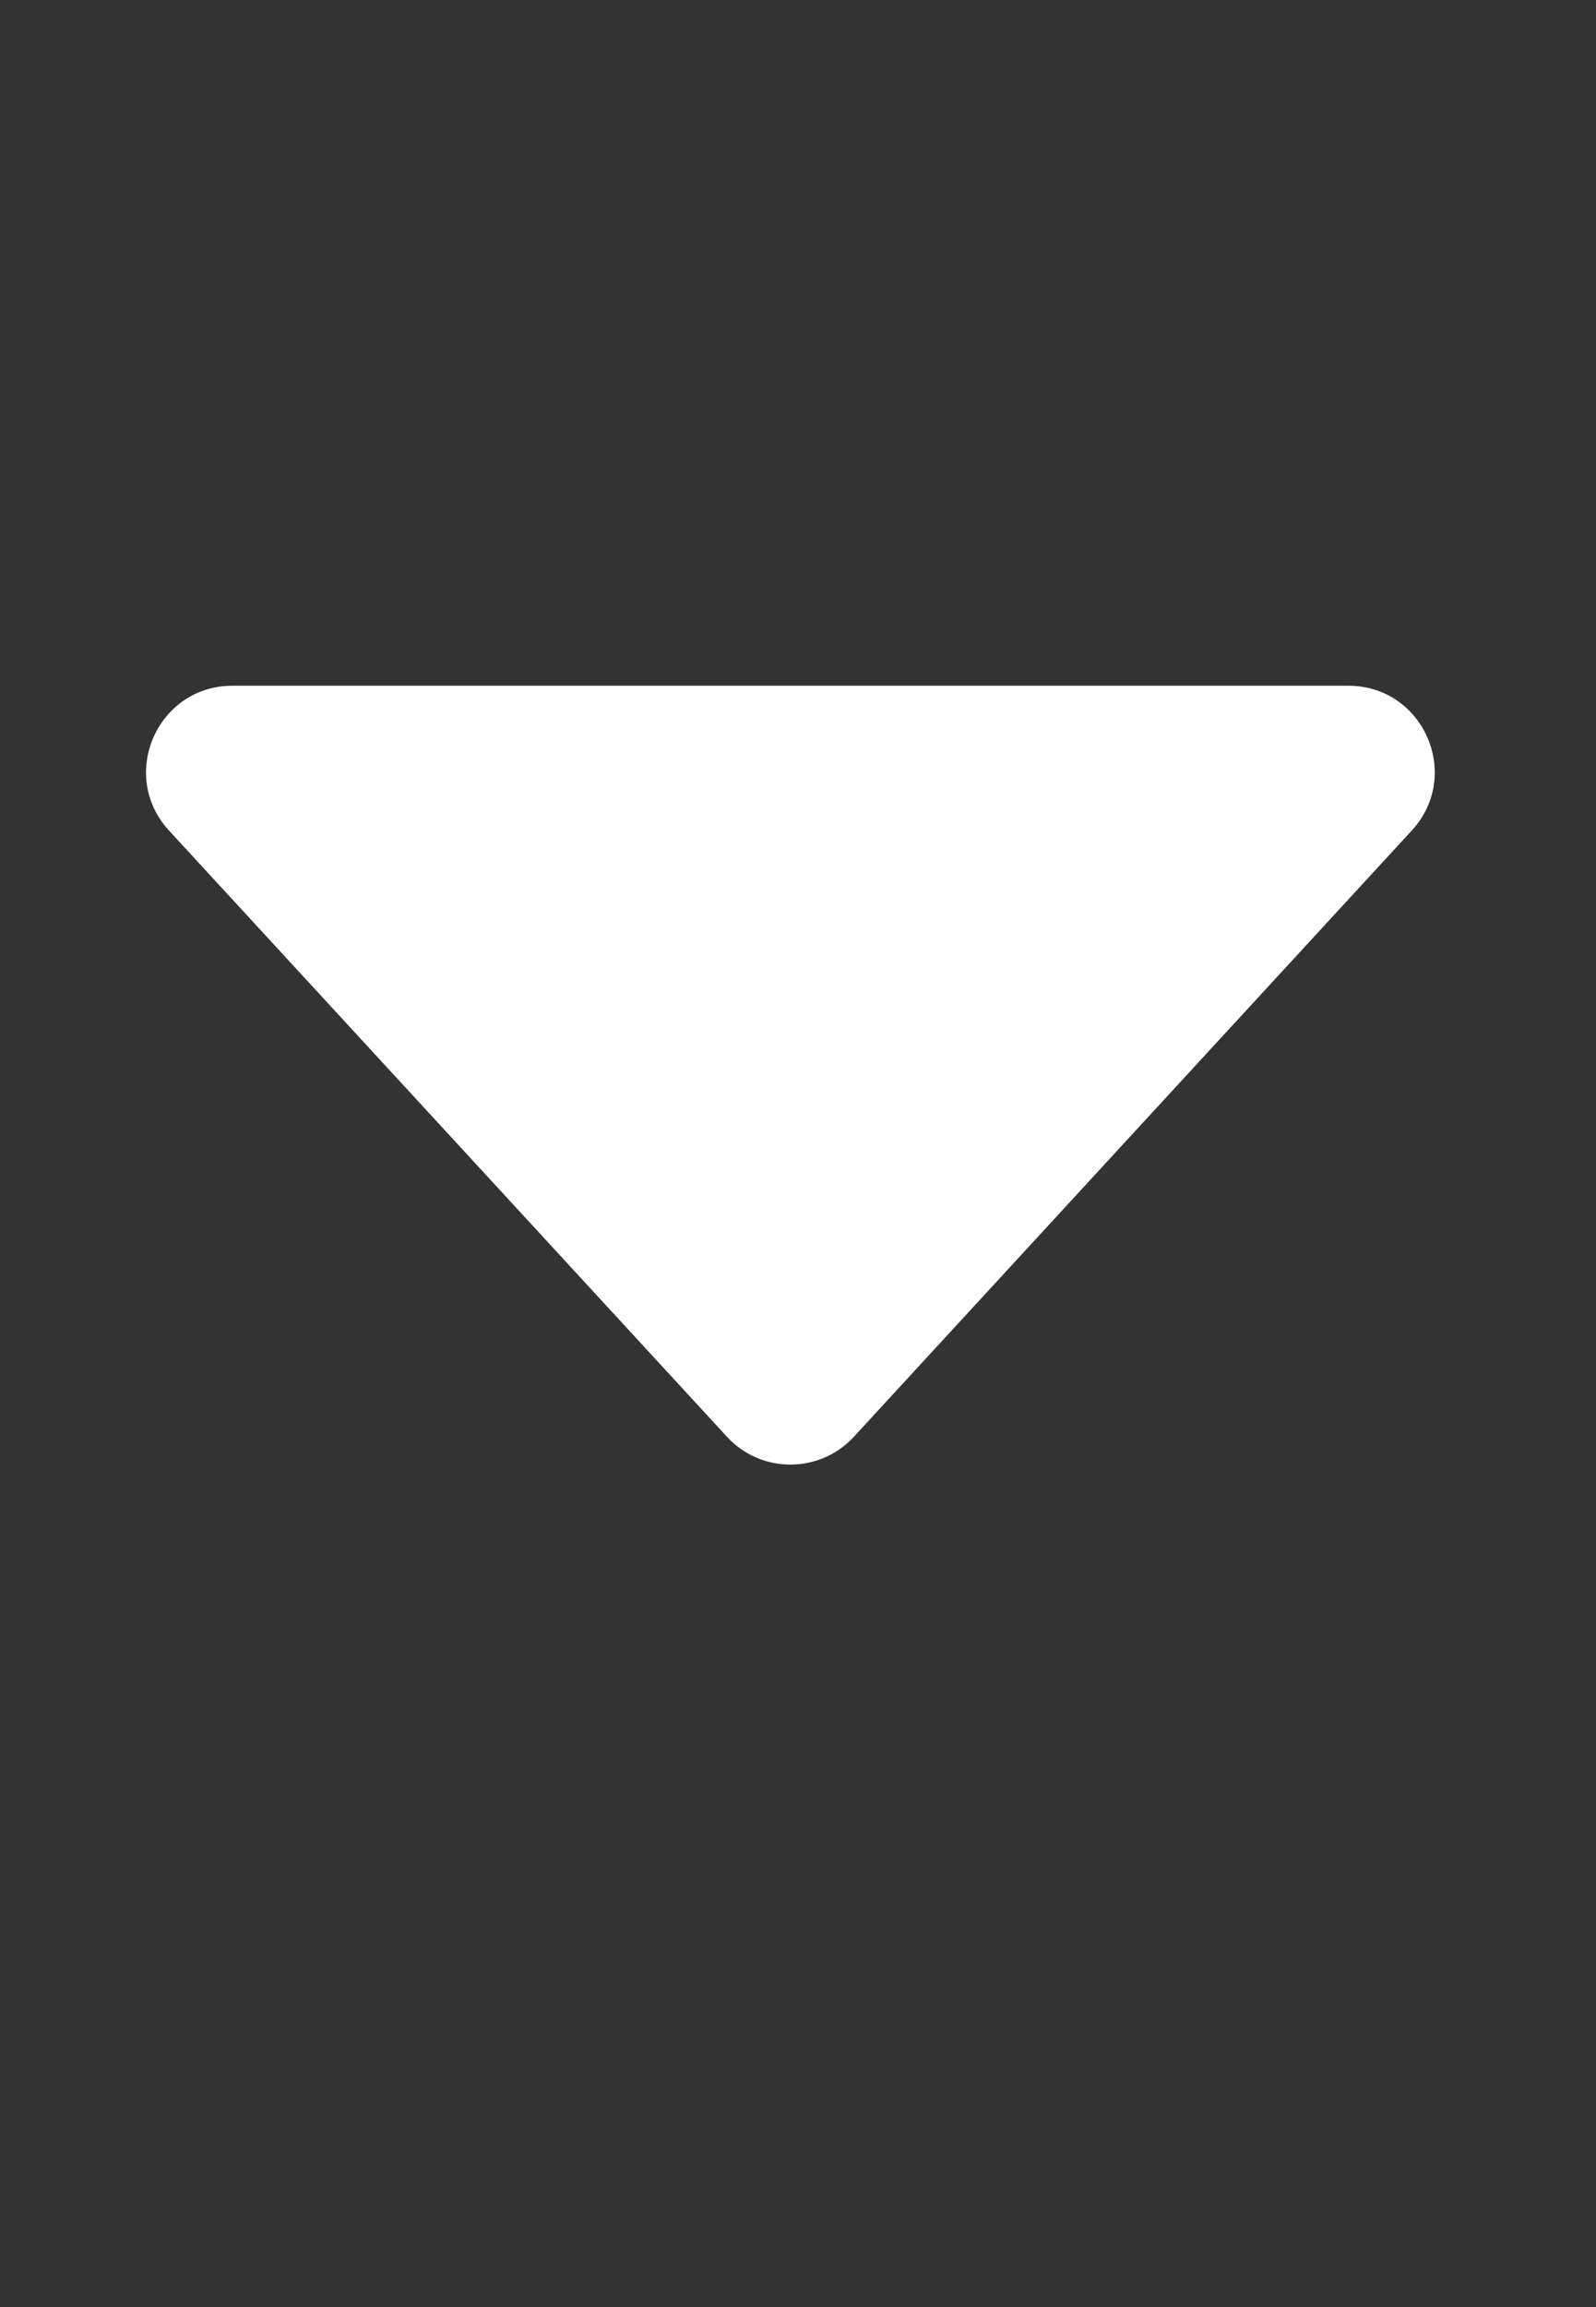 <?xml version="1.0" encoding="utf-8"?>
<svg xmlns="http://www.w3.org/2000/svg" fill="none" height="100%" overflow="visible" preserveAspectRatio="none" style="display: block;" viewBox="0 0 18 26" width="100%">
<rect x="0" y="0" width="18" height="26" fill="#333333" stroke="none"/>
<g id="Arrow">
<path clip-rule="evenodd" d="M6.022 7.728H11.807L15.207 7.728C16.054 7.728 16.497 8.736 15.922 9.36L9.63 16.192C9.244 16.61 8.584 16.61 8.199 16.192L1.906 9.36C1.332 8.736 1.774 7.728 2.622 7.728L6.022 7.728Z" fill="white" fill-rule="evenodd" id="Arrow_2"/>
</g>
</svg>